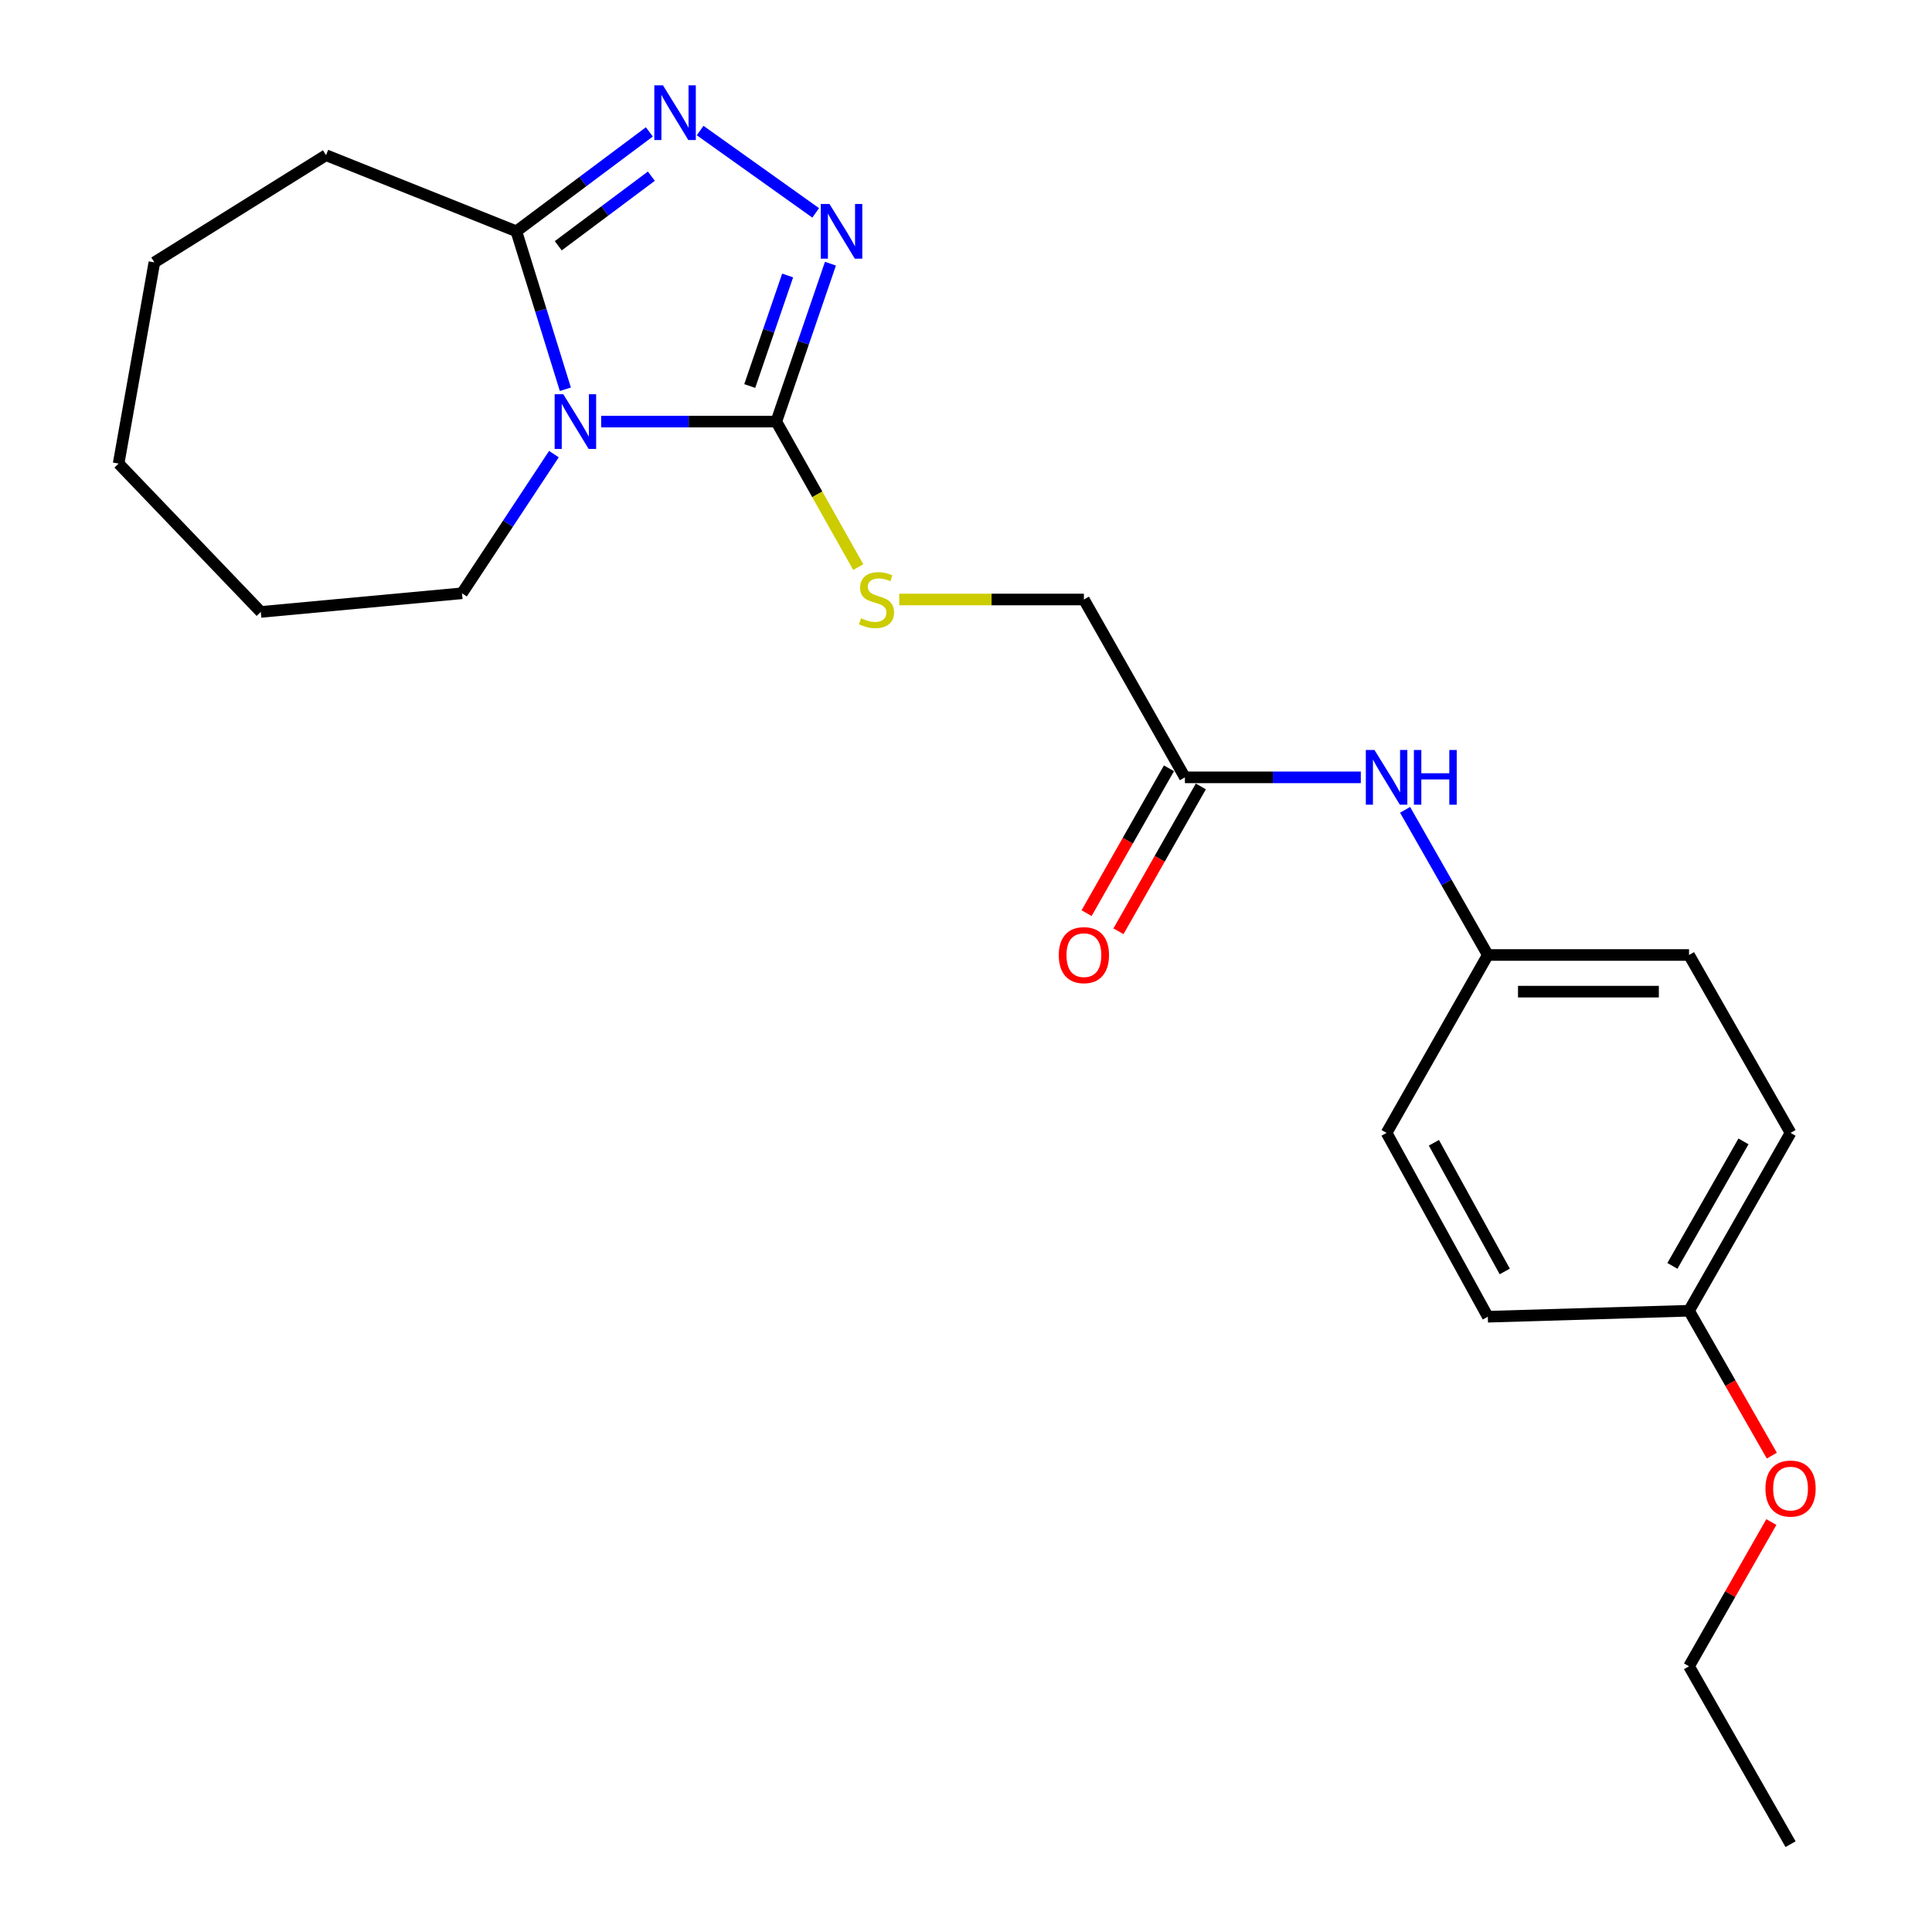 <?xml version='1.0' encoding='iso-8859-1'?>
<svg version='1.1' baseProfile='full'
              xmlns='http://www.w3.org/2000/svg'
                      xmlns:rdkit='http://www.rdkit.org/xml'
                      xmlns:xlink='http://www.w3.org/1999/xlink'
                  xml:space='preserve'
width='1000px' height='1000px' viewBox='0 0 1000 1000'>
<!-- END OF HEADER -->
<rect style='opacity:1.0;fill:#FFFFFF;stroke:none' width='1000' height='1000' x='0' y='0'> </rect>
<path class='bond-0' d='M 311.16,218.221 L 356.486,218.221' style='fill:none;fill-rule:evenodd;stroke:#0000FF;stroke-width:6px;stroke-linecap:butt;stroke-linejoin:miter;stroke-opacity:1' />
<path class='bond-0' d='M 356.486,218.221 L 401.813,218.221' style='fill:none;fill-rule:evenodd;stroke:#000000;stroke-width:6px;stroke-linecap:butt;stroke-linejoin:miter;stroke-opacity:1' />
<path class='bond-3' d='M 292.627,201.483 L 279.946,160.602' style='fill:none;fill-rule:evenodd;stroke:#0000FF;stroke-width:6px;stroke-linecap:butt;stroke-linejoin:miter;stroke-opacity:1' />
<path class='bond-3' d='M 279.946,160.602 L 267.264,119.721' style='fill:none;fill-rule:evenodd;stroke:#000000;stroke-width:6px;stroke-linecap:butt;stroke-linejoin:miter;stroke-opacity:1' />
<path class='bond-9' d='M 286.708,235.044 L 262.915,271.064' style='fill:none;fill-rule:evenodd;stroke:#0000FF;stroke-width:6px;stroke-linecap:butt;stroke-linejoin:miter;stroke-opacity:1' />
<path class='bond-9' d='M 262.915,271.064 L 239.123,307.084' style='fill:none;fill-rule:evenodd;stroke:#000000;stroke-width:6px;stroke-linecap:butt;stroke-linejoin:miter;stroke-opacity:1' />
<path class='bond-1' d='M 401.813,218.221 L 415.825,177.353' style='fill:none;fill-rule:evenodd;stroke:#000000;stroke-width:6px;stroke-linecap:butt;stroke-linejoin:miter;stroke-opacity:1' />
<path class='bond-1' d='M 415.825,177.353 L 429.837,136.484' style='fill:none;fill-rule:evenodd;stroke:#0000FF;stroke-width:6px;stroke-linecap:butt;stroke-linejoin:miter;stroke-opacity:1' />
<path class='bond-1' d='M 388.064,199.805 L 397.872,171.197' style='fill:none;fill-rule:evenodd;stroke:#000000;stroke-width:6px;stroke-linecap:butt;stroke-linejoin:miter;stroke-opacity:1' />
<path class='bond-1' d='M 397.872,171.197 L 407.681,142.59' style='fill:none;fill-rule:evenodd;stroke:#0000FF;stroke-width:6px;stroke-linecap:butt;stroke-linejoin:miter;stroke-opacity:1' />
<path class='bond-4' d='M 401.813,218.221 L 423.025,255.879' style='fill:none;fill-rule:evenodd;stroke:#000000;stroke-width:6px;stroke-linecap:butt;stroke-linejoin:miter;stroke-opacity:1' />
<path class='bond-4' d='M 423.025,255.879 L 444.236,293.538' style='fill:none;fill-rule:evenodd;stroke:#CCCC00;stroke-width:6px;stroke-linecap:butt;stroke-linejoin:miter;stroke-opacity:1' />
<path class='bond-23' d='M 422.199,110.185 L 362.385,67.569' style='fill:none;fill-rule:evenodd;stroke:#0000FF;stroke-width:6px;stroke-linecap:butt;stroke-linejoin:miter;stroke-opacity:1' />
<path class='bond-2' d='M 336.107,68.268 L 301.685,93.995' style='fill:none;fill-rule:evenodd;stroke:#0000FF;stroke-width:6px;stroke-linecap:butt;stroke-linejoin:miter;stroke-opacity:1' />
<path class='bond-2' d='M 301.685,93.995 L 267.264,119.721' style='fill:none;fill-rule:evenodd;stroke:#000000;stroke-width:6px;stroke-linecap:butt;stroke-linejoin:miter;stroke-opacity:1' />
<path class='bond-2' d='M 337.142,91.188 L 313.047,109.197' style='fill:none;fill-rule:evenodd;stroke:#0000FF;stroke-width:6px;stroke-linecap:butt;stroke-linejoin:miter;stroke-opacity:1' />
<path class='bond-2' d='M 313.047,109.197 L 288.952,127.205' style='fill:none;fill-rule:evenodd;stroke:#000000;stroke-width:6px;stroke-linecap:butt;stroke-linejoin:miter;stroke-opacity:1' />
<path class='bond-16' d='M 267.264,119.721 L 168.753,80.33' style='fill:none;fill-rule:evenodd;stroke:#000000;stroke-width:6px;stroke-linecap:butt;stroke-linejoin:miter;stroke-opacity:1' />
<path class='bond-8' d='M 465.441,310.3 L 513.233,310.3' style='fill:none;fill-rule:evenodd;stroke:#CCCC00;stroke-width:6px;stroke-linecap:butt;stroke-linejoin:miter;stroke-opacity:1' />
<path class='bond-8' d='M 513.233,310.3 L 561.024,310.3' style='fill:none;fill-rule:evenodd;stroke:#000000;stroke-width:6px;stroke-linecap:butt;stroke-linejoin:miter;stroke-opacity:1' />
<path class='bond-5' d='M 613.3,402.358 L 561.024,310.3' style='fill:none;fill-rule:evenodd;stroke:#000000;stroke-width:6px;stroke-linecap:butt;stroke-linejoin:miter;stroke-opacity:1' />
<path class='bond-6' d='M 613.3,402.358 L 658.822,402.358' style='fill:none;fill-rule:evenodd;stroke:#000000;stroke-width:6px;stroke-linecap:butt;stroke-linejoin:miter;stroke-opacity:1' />
<path class='bond-6' d='M 658.822,402.358 L 704.344,402.358' style='fill:none;fill-rule:evenodd;stroke:#0000FF;stroke-width:6px;stroke-linecap:butt;stroke-linejoin:miter;stroke-opacity:1' />
<path class='bond-7' d='M 605.051,397.667 L 583.735,435.156' style='fill:none;fill-rule:evenodd;stroke:#000000;stroke-width:6px;stroke-linecap:butt;stroke-linejoin:miter;stroke-opacity:1' />
<path class='bond-7' d='M 583.735,435.156 L 562.42,472.645' style='fill:none;fill-rule:evenodd;stroke:#FF0000;stroke-width:6px;stroke-linecap:butt;stroke-linejoin:miter;stroke-opacity:1' />
<path class='bond-7' d='M 621.549,407.048 L 600.234,444.537' style='fill:none;fill-rule:evenodd;stroke:#000000;stroke-width:6px;stroke-linecap:butt;stroke-linejoin:miter;stroke-opacity:1' />
<path class='bond-7' d='M 600.234,444.537 L 578.919,482.025' style='fill:none;fill-rule:evenodd;stroke:#FF0000;stroke-width:6px;stroke-linecap:butt;stroke-linejoin:miter;stroke-opacity:1' />
<path class='bond-10' d='M 727.272,419.163 L 748.684,456.731' style='fill:none;fill-rule:evenodd;stroke:#0000FF;stroke-width:6px;stroke-linecap:butt;stroke-linejoin:miter;stroke-opacity:1' />
<path class='bond-10' d='M 748.684,456.731 L 770.096,494.299' style='fill:none;fill-rule:evenodd;stroke:#000000;stroke-width:6px;stroke-linecap:butt;stroke-linejoin:miter;stroke-opacity:1' />
<path class='bond-19' d='M 239.123,307.084 L 134.992,316.732' style='fill:none;fill-rule:evenodd;stroke:#000000;stroke-width:6px;stroke-linecap:butt;stroke-linejoin:miter;stroke-opacity:1' />
<path class='bond-12' d='M 770.096,494.299 L 717.694,586.378' style='fill:none;fill-rule:evenodd;stroke:#000000;stroke-width:6px;stroke-linecap:butt;stroke-linejoin:miter;stroke-opacity:1' />
<path class='bond-13' d='M 770.096,494.299 L 874.237,494.299' style='fill:none;fill-rule:evenodd;stroke:#000000;stroke-width:6px;stroke-linecap:butt;stroke-linejoin:miter;stroke-opacity:1' />
<path class='bond-13' d='M 785.718,513.278 L 858.616,513.278' style='fill:none;fill-rule:evenodd;stroke:#000000;stroke-width:6px;stroke-linecap:butt;stroke-linejoin:miter;stroke-opacity:1' />
<path class='bond-11' d='M 874.237,678.436 L 926.787,586.378' style='fill:none;fill-rule:evenodd;stroke:#000000;stroke-width:6px;stroke-linecap:butt;stroke-linejoin:miter;stroke-opacity:1' />
<path class='bond-11' d='M 865.637,655.218 L 902.423,590.778' style='fill:none;fill-rule:evenodd;stroke:#000000;stroke-width:6px;stroke-linecap:butt;stroke-linejoin:miter;stroke-opacity:1' />
<path class='bond-17' d='M 874.237,678.436 L 895.664,715.933' style='fill:none;fill-rule:evenodd;stroke:#000000;stroke-width:6px;stroke-linecap:butt;stroke-linejoin:miter;stroke-opacity:1' />
<path class='bond-17' d='M 895.664,715.933 L 917.091,753.43' style='fill:none;fill-rule:evenodd;stroke:#FF0000;stroke-width:6px;stroke-linecap:butt;stroke-linejoin:miter;stroke-opacity:1' />
<path class='bond-25' d='M 874.237,678.436 L 770.096,681.536' style='fill:none;fill-rule:evenodd;stroke:#000000;stroke-width:6px;stroke-linecap:butt;stroke-linejoin:miter;stroke-opacity:1' />
<path class='bond-14' d='M 717.694,586.378 L 770.096,681.536' style='fill:none;fill-rule:evenodd;stroke:#000000;stroke-width:6px;stroke-linecap:butt;stroke-linejoin:miter;stroke-opacity:1' />
<path class='bond-14' d='M 742.179,591.497 L 778.861,658.107' style='fill:none;fill-rule:evenodd;stroke:#000000;stroke-width:6px;stroke-linecap:butt;stroke-linejoin:miter;stroke-opacity:1' />
<path class='bond-15' d='M 874.237,494.299 L 926.787,586.378' style='fill:none;fill-rule:evenodd;stroke:#000000;stroke-width:6px;stroke-linecap:butt;stroke-linejoin:miter;stroke-opacity:1' />
<path class='bond-20' d='M 168.753,80.33 L 79.901,135.811' style='fill:none;fill-rule:evenodd;stroke:#000000;stroke-width:6px;stroke-linecap:butt;stroke-linejoin:miter;stroke-opacity:1' />
<path class='bond-18' d='M 916.85,787.809 L 895.544,825.138' style='fill:none;fill-rule:evenodd;stroke:#FF0000;stroke-width:6px;stroke-linecap:butt;stroke-linejoin:miter;stroke-opacity:1' />
<path class='bond-18' d='M 895.544,825.138 L 874.237,862.467' style='fill:none;fill-rule:evenodd;stroke:#000000;stroke-width:6px;stroke-linecap:butt;stroke-linejoin:miter;stroke-opacity:1' />
<path class='bond-21' d='M 874.237,862.467 L 926.787,954.545' style='fill:none;fill-rule:evenodd;stroke:#000000;stroke-width:6px;stroke-linecap:butt;stroke-linejoin:miter;stroke-opacity:1' />
<path class='bond-22' d='M 134.992,316.732 L 61.397,239.941' style='fill:none;fill-rule:evenodd;stroke:#000000;stroke-width:6px;stroke-linecap:butt;stroke-linejoin:miter;stroke-opacity:1' />
<path class='bond-24' d='M 79.901,135.811 L 61.397,239.941' style='fill:none;fill-rule:evenodd;stroke:#000000;stroke-width:6px;stroke-linecap:butt;stroke-linejoin:miter;stroke-opacity:1' />
<path  class='atom-0' d='M 291.56 204.061
L 300.84 219.061
Q 301.76 220.541, 303.24 223.221
Q 304.72 225.901, 304.8 226.061
L 304.8 204.061
L 308.56 204.061
L 308.56 232.381
L 304.68 232.381
L 294.72 215.981
Q 293.56 214.061, 292.32 211.861
Q 291.12 209.661, 290.76 208.981
L 290.76 232.381
L 287.08 232.381
L 287.08 204.061
L 291.56 204.061
' fill='#0000FF'/>
<path  class='atom-2' d='M 429.325 105.561
L 438.605 120.561
Q 439.525 122.041, 441.005 124.721
Q 442.485 127.401, 442.565 127.561
L 442.565 105.561
L 446.325 105.561
L 446.325 133.881
L 442.445 133.881
L 432.485 117.481
Q 431.325 115.561, 430.085 113.361
Q 428.885 111.161, 428.525 110.481
L 428.525 133.881
L 424.845 133.881
L 424.845 105.561
L 429.325 105.561
' fill='#0000FF'/>
<path  class='atom-3' d='M 343.15 44.165
L 352.43 59.165
Q 353.35 60.645, 354.83 63.325
Q 356.31 66.005, 356.39 66.165
L 356.39 44.165
L 360.15 44.165
L 360.15 72.485
L 356.27 72.485
L 346.31 56.085
Q 345.15 54.165, 343.91 51.965
Q 342.71 49.765, 342.35 49.085
L 342.35 72.485
L 338.67 72.485
L 338.67 44.165
L 343.15 44.165
' fill='#0000FF'/>
<path  class='atom-5' d='M 445.678 320.02
Q 445.998 320.14, 447.318 320.7
Q 448.638 321.26, 450.078 321.62
Q 451.558 321.94, 452.998 321.94
Q 455.678 321.94, 457.238 320.66
Q 458.798 319.34, 458.798 317.06
Q 458.798 315.5, 457.998 314.54
Q 457.238 313.58, 456.038 313.06
Q 454.838 312.54, 452.838 311.94
Q 450.318 311.18, 448.798 310.46
Q 447.318 309.74, 446.238 308.22
Q 445.198 306.7, 445.198 304.14
Q 445.198 300.58, 447.598 298.38
Q 450.038 296.18, 454.838 296.18
Q 458.118 296.18, 461.838 297.74
L 460.918 300.82
Q 457.518 299.42, 454.958 299.42
Q 452.198 299.42, 450.678 300.58
Q 449.158 301.7, 449.198 303.66
Q 449.198 305.18, 449.958 306.1
Q 450.758 307.02, 451.878 307.54
Q 453.038 308.06, 454.958 308.66
Q 457.518 309.46, 459.038 310.26
Q 460.558 311.06, 461.638 312.7
Q 462.758 314.3, 462.758 317.06
Q 462.758 320.98, 460.118 323.1
Q 457.518 325.18, 453.158 325.18
Q 450.638 325.18, 448.718 324.62
Q 446.838 324.1, 444.598 323.18
L 445.678 320.02
' fill='#CCCC00'/>
<path  class='atom-7' d='M 711.434 388.198
L 720.714 403.198
Q 721.634 404.678, 723.114 407.358
Q 724.594 410.038, 724.674 410.198
L 724.674 388.198
L 728.434 388.198
L 728.434 416.518
L 724.554 416.518
L 714.594 400.118
Q 713.434 398.198, 712.194 395.998
Q 710.994 393.798, 710.634 393.118
L 710.634 416.518
L 706.954 416.518
L 706.954 388.198
L 711.434 388.198
' fill='#0000FF'/>
<path  class='atom-7' d='M 731.834 388.198
L 735.674 388.198
L 735.674 400.238
L 750.154 400.238
L 750.154 388.198
L 753.994 388.198
L 753.994 416.518
L 750.154 416.518
L 750.154 403.438
L 735.674 403.438
L 735.674 416.518
L 731.834 416.518
L 731.834 388.198
' fill='#0000FF'/>
<path  class='atom-8' d='M 548.024 494.379
Q 548.024 487.579, 551.384 483.779
Q 554.744 479.979, 561.024 479.979
Q 567.304 479.979, 570.664 483.779
Q 574.024 487.579, 574.024 494.379
Q 574.024 501.259, 570.624 505.179
Q 567.224 509.059, 561.024 509.059
Q 554.784 509.059, 551.384 505.179
Q 548.024 501.299, 548.024 494.379
M 561.024 505.859
Q 565.344 505.859, 567.664 502.979
Q 570.024 500.059, 570.024 494.379
Q 570.024 488.819, 567.664 486.019
Q 565.344 483.179, 561.024 483.179
Q 556.704 483.179, 554.344 485.979
Q 552.024 488.779, 552.024 494.379
Q 552.024 500.099, 554.344 502.979
Q 556.704 505.859, 561.024 505.859
' fill='#FF0000'/>
<path  class='atom-18' d='M 913.787 770.478
Q 913.787 763.678, 917.147 759.878
Q 920.507 756.078, 926.787 756.078
Q 933.067 756.078, 936.427 759.878
Q 939.787 763.678, 939.787 770.478
Q 939.787 777.358, 936.387 781.278
Q 932.987 785.158, 926.787 785.158
Q 920.547 785.158, 917.147 781.278
Q 913.787 777.398, 913.787 770.478
M 926.787 781.958
Q 931.107 781.958, 933.427 779.078
Q 935.787 776.158, 935.787 770.478
Q 935.787 764.918, 933.427 762.118
Q 931.107 759.278, 926.787 759.278
Q 922.467 759.278, 920.107 762.078
Q 917.787 764.878, 917.787 770.478
Q 917.787 776.198, 920.107 779.078
Q 922.467 781.958, 926.787 781.958
' fill='#FF0000'/>
</svg>
